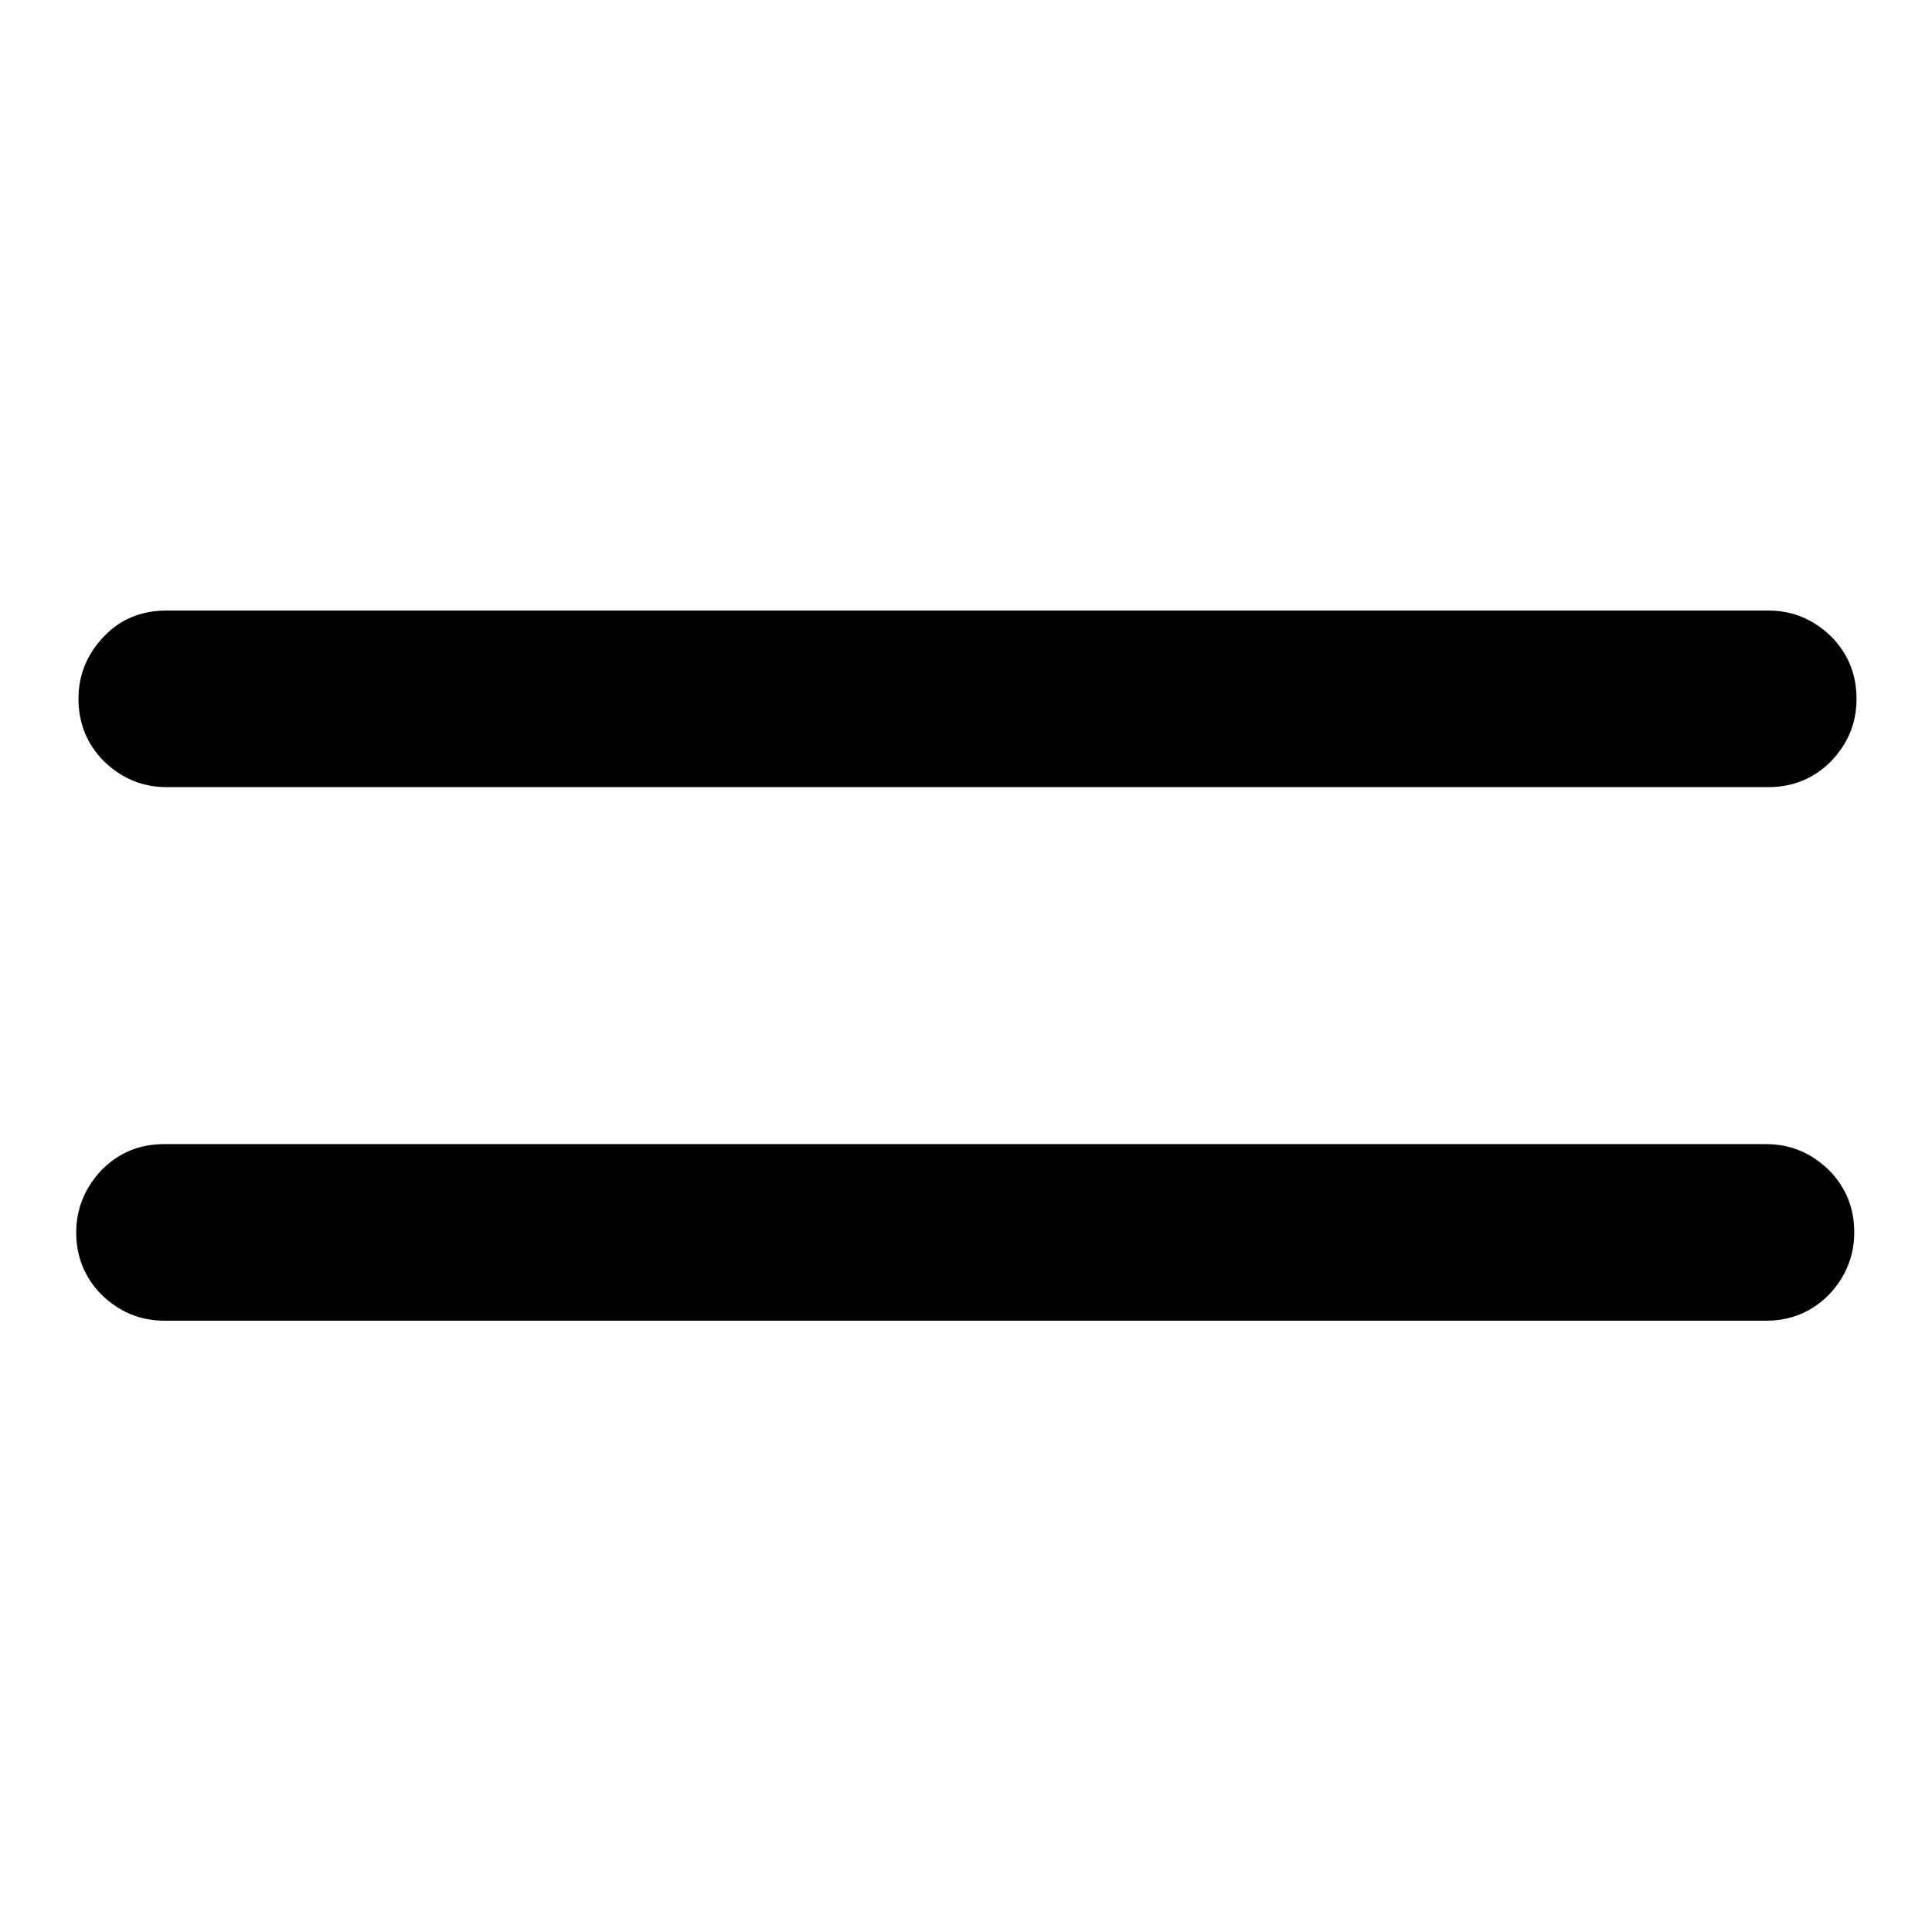 <?xml version="1.0" encoding="utf-8"?>
<!-- Svg Vector Icons : http://www.onlinewebfonts.com/icon -->
<!DOCTYPE svg PUBLIC "-//W3C//DTD SVG 1.1//EN" "http://www.w3.org/Graphics/SVG/1.1/DTD/svg11.dtd">
<svg version="1.1" xmlns="http://www.w3.org/2000/svg" xmlns:xlink="http://www.w3.org/1999/xlink" x="0px" y="0px" viewBox="0 0 256 256" enable-background="new 0 0 256 256" xml:space="preserve">
<g><g><path fill="#000000" d="M22.1,80.9h212.2c3.3,0,6,1.2,8.3,3.4c2.3,2.3,3.4,5.1,3.4,8.3c0,3.3-1.2,6-3.4,8.3c-2.3,2.3-5.1,3.4-8.3,3.4H22.1c-3.3,0-6-1.2-8.3-3.4c-2.3-2.3-3.4-5.1-3.4-8.3c0-3.3,1.2-6,3.4-8.3C16,82,18.8,80.9,22.1,80.9z"/><path fill="#000000" d="M21.8,151.6h212.2c3.3,0,6,1.2,8.3,3.4c2.3,2.3,3.4,5.1,3.4,8.3s-1.2,6-3.4,8.3c-2.3,2.3-5.1,3.4-8.3,3.4H21.8c-3.3,0-6-1.2-8.3-3.4c-2.3-2.3-3.4-5.1-3.4-8.3s1.2-6,3.4-8.3C15.8,152.7,18.5,151.6,21.8,151.6z"/></g></g>
</svg>